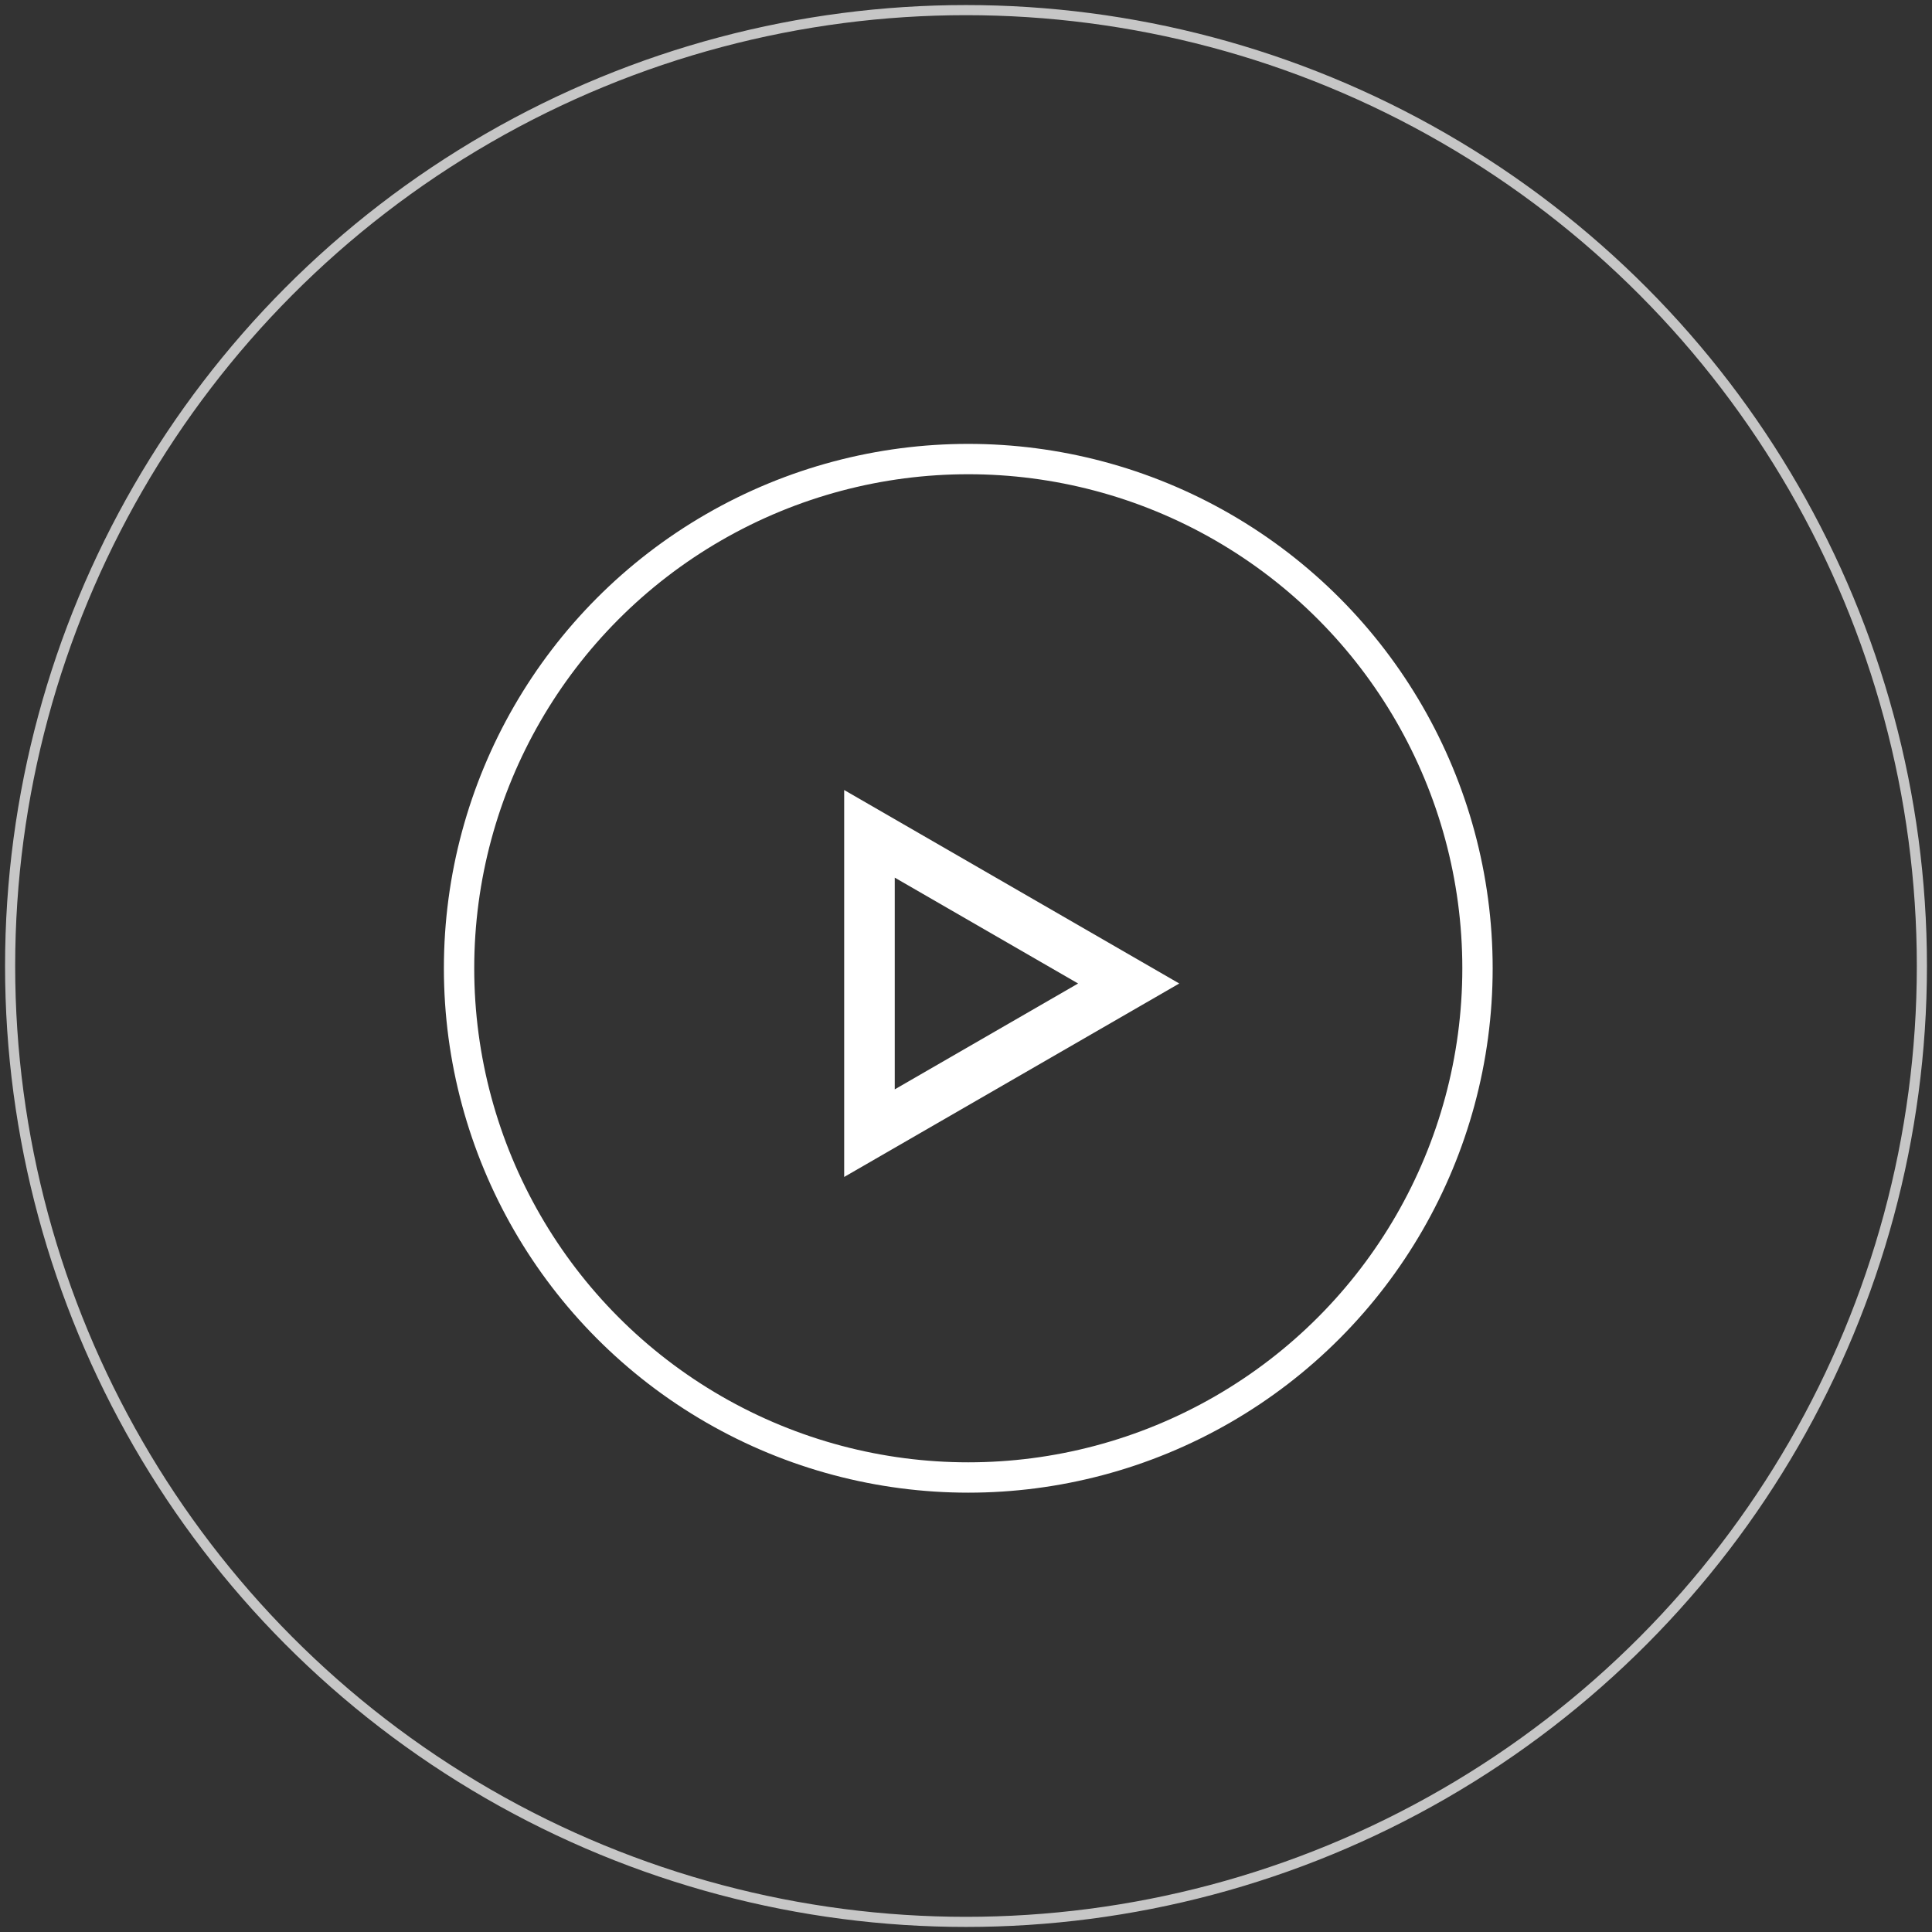 <svg width="191" height="191" viewBox="0 0 191 191" fill="none" xmlns="http://www.w3.org/2000/svg">
<rect x="0" y="0" width="191" height="191" fill="#333333" stroke="none"/>
<circle cx="95.725" cy="95.725" r="50.342" stroke="white" stroke-width="3"/>
<path d="M85.956 82.433L111.583 97.23L85.956 112.026V82.433Z" stroke="white" stroke-width="5"/>
<circle opacity="0.72" cx="95.5" cy="95.5" r="94.5" stroke="white"/>
</svg>
